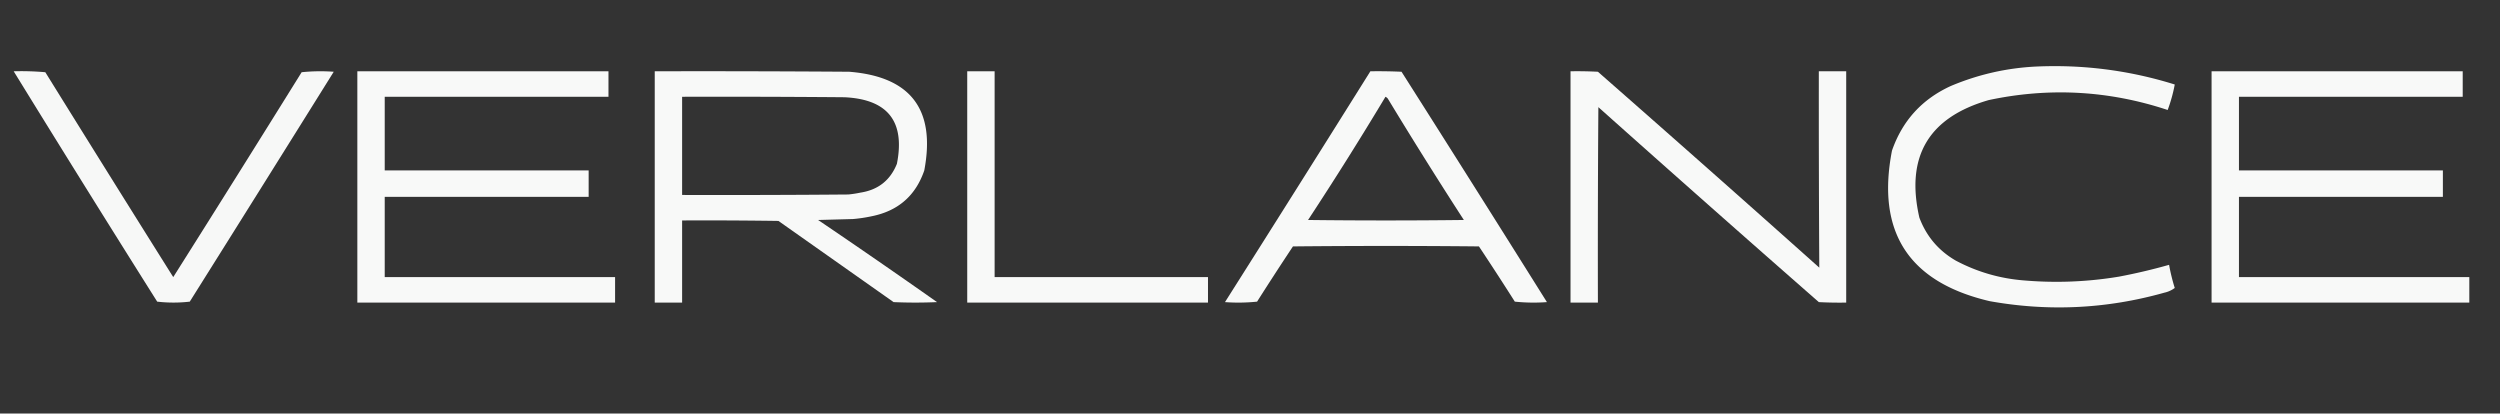 <svg style="shape-rendering:geometricPrecision;text-rendering:geometricPrecision;image-rendering:optimizeQuality;fill-rule:evenodd;clip-rule:evenodd" height="438" width="2648" xmlns="http://www.w3.org/2000/svg"><rect width="100%" height="100%" fill="#333333" stroke="none"/><path d="M2156.5 70.5q75.225-3.41 147 19a161.6 161.6 0 0 1-7.5 27c-62.22-20.629-125.39-24.129-189.5-10.5q-95.655 27.561-73.5 124.5c7.41 19.745 20.24 34.911 38.5 45.5q33.78 17.946 72 21c33.84 2.904 67.51 1.571 101-4a612 612 0 0 0 53-12.5 200 200 0 0 0 6 24.5c-3.23 2.419-6.9 4.086-11 5-60.97 17.184-122.63 20.184-185 9q-128.655-30.104-103.5-159.5c11.05-31.717 31.88-54.55 62.5-68.5q43.365-18.22 90-20.5" fill="#fefffe" style="opacity:.967"></path><path d="M14.5 75.5q16.872-.48 33.5 1a45742 45742 0 0 0 135.5 217 36226 36226 0 0 0 136-217 193 193 0 0 1 34-.5A91401 91401 0 0 1 201 319.5q-17.157 1.98-34.5 0a27368 27368 0 0 1-152-244" fill="#fefffe" style="opacity:.962"></path><path d="M378.5 75.5h266v27h-237v78h216v28h-216v85h244v27h-273z" fill="#fefffe" style="opacity:.968"></path><path d="M693.5 75.5q103-.25 206 .5 97.797 7.782 79.5 104.5-13.683 40.019-55.5 48.5a155.5 155.5 0 0 1-20 3l-37 1a8189 8189 0 0 1 126 87 529 529 0 0 1-46 0l-122-86a5200 5200 0 0 0-102-.5v87h-29zm29 27q86.002-.25 172 .5 68.783 3.258 55.5 70.5-10.462 26.132-38.5 30.5a116 116 0 0 1-13 2q-87.998.75-176 .5z" fill="#fefffe" style="opacity:.97"></path><path d="M1024.5 75.5h29v218h226v27h-255z" fill="#fefffe" style="opacity:.972"></path><path d="M1451.5 75.5q16.515-.25 33 .5a46044 46044 0 0 1 154 244c-11.35.832-22.68.666-34-.5a3421 3421 0 0 0-38-58.5c-65.67-.667-131.33-.667-197 0a3421 3421 0 0 0-38 58.5 193 193 0 0 1-34 .5 55178 55178 0 0 0 154-244.5m16 27c.96.453 1.79 1.119 2.5 2a5090 5090 0 0 0 80.5 128.5q-82.5 1-165 0a3777 3777 0 0 0 82-130.5" fill="#fefffe" style="opacity:.968"></path><path d="M1663.5 75.5c9.67-.166 19.34 0 29 .5A34496 34496 0 0 1 1927 283.5c-.4-69.327-.57-138.66-.5-208h29v245c-9.67.166-19.34 0-29-.5A34186 34186 0 0 1 1693 113.5c-.5 68.999-.67 137.999-.5 207h-29z" fill="#fefffe" style="opacity:.969"></path><path d="M2342.5 75.5h266v27h-237v78h216v28h-216v85h244v27h-273z" fill="#fefffe" style="opacity:.968"></path></svg>